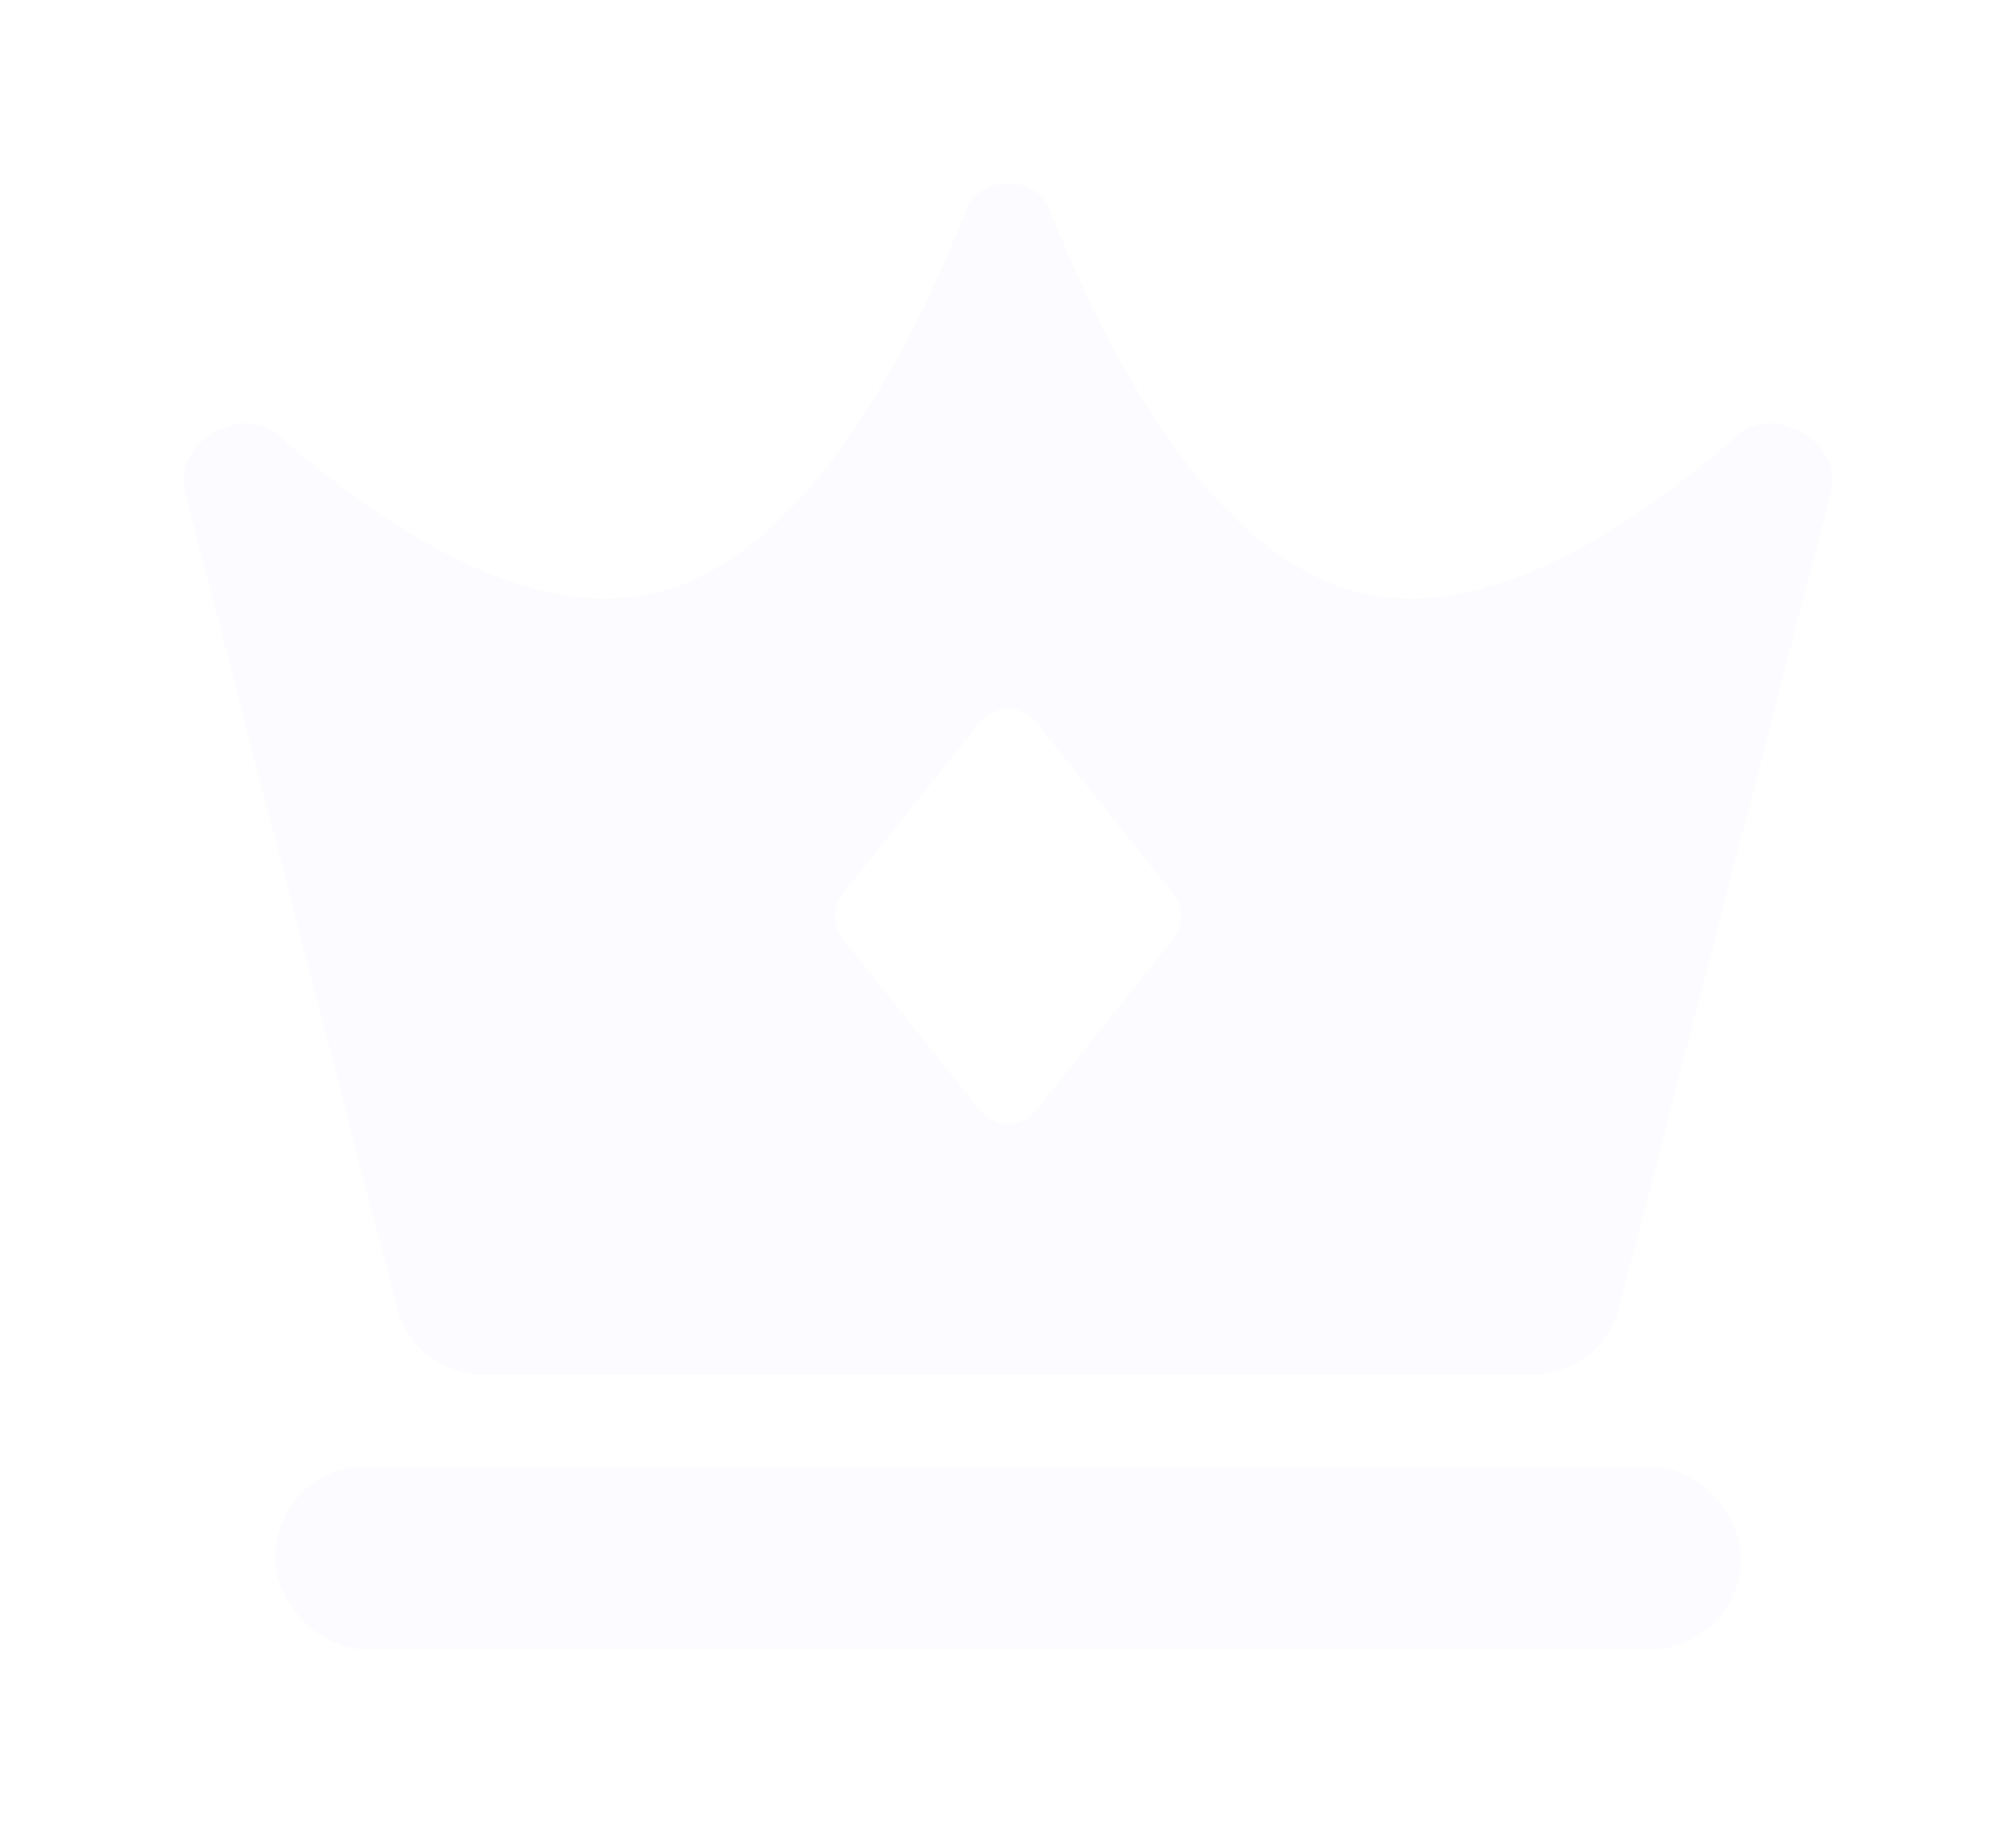 <svg width="22" height="20" viewBox="0 0 22 20" fill="none" xmlns="http://www.w3.org/2000/svg">
<g filter="url(#filter0_d_1500_9390)">
<rect x="3" y="14" width="16" height="2" rx="1" fill="#FCFBFF"/>
<path fill-rule="evenodd" clip-rule="evenodd" d="M5.262 13H16.738C17.165 13 17.541 12.711 17.665 12.288L19.98 3.375C20.134 2.85 19.372 2.389 18.968 2.744C17.808 3.765 16.244 4.787 14.874 4.475C13.207 4.095 12.046 1.789 11.454 0.281C11.307 -0.094 10.693 -0.094 10.546 0.281C9.954 1.789 8.793 4.095 7.126 4.475C5.756 4.787 4.192 3.765 3.032 2.744C2.628 2.389 1.867 2.85 2.02 3.375L4.335 12.288C4.458 12.711 4.835 13 5.262 13ZM11.312 5.89C11.152 5.69 10.848 5.69 10.688 5.89L9.2 7.75C9.083 7.896 9.083 8.104 9.2 8.25L10.688 10.11C10.848 10.31 11.152 10.31 11.312 10.11L12.8 8.25C12.917 8.104 12.917 7.896 12.8 7.75L11.312 5.89Z" fill="#FCFBFF"/>
</g>
<defs>
<filter id="filter0_d_1500_9390" x="0" y="0" width="22" height="20" filterUnits="userSpaceOnUse" color-interpolation-filters="sRGB">
<feFlood flood-opacity="0" result="BackgroundImageFix"/>
<feColorMatrix in="SourceAlpha" type="matrix" values="0 0 0 0 0 0 0 0 0 0 0 0 0 0 0 0 0 0 127 0" result="hardAlpha"/>
<feOffset dy="2"/>
<feGaussianBlur stdDeviation="1"/>
<feComposite in2="hardAlpha" operator="out"/>
<feColorMatrix type="matrix" values="0 0 0 0 0.106 0 0 0 0 0.195 0 0 0 0 0.378 0 0 0 0.15 0"/>
<feBlend mode="normal" in2="BackgroundImageFix" result="effect1_dropShadow_1500_9390"/>
<feBlend mode="normal" in="SourceGraphic" in2="effect1_dropShadow_1500_9390" result="shape"/>
</filter>
</defs>
</svg>
